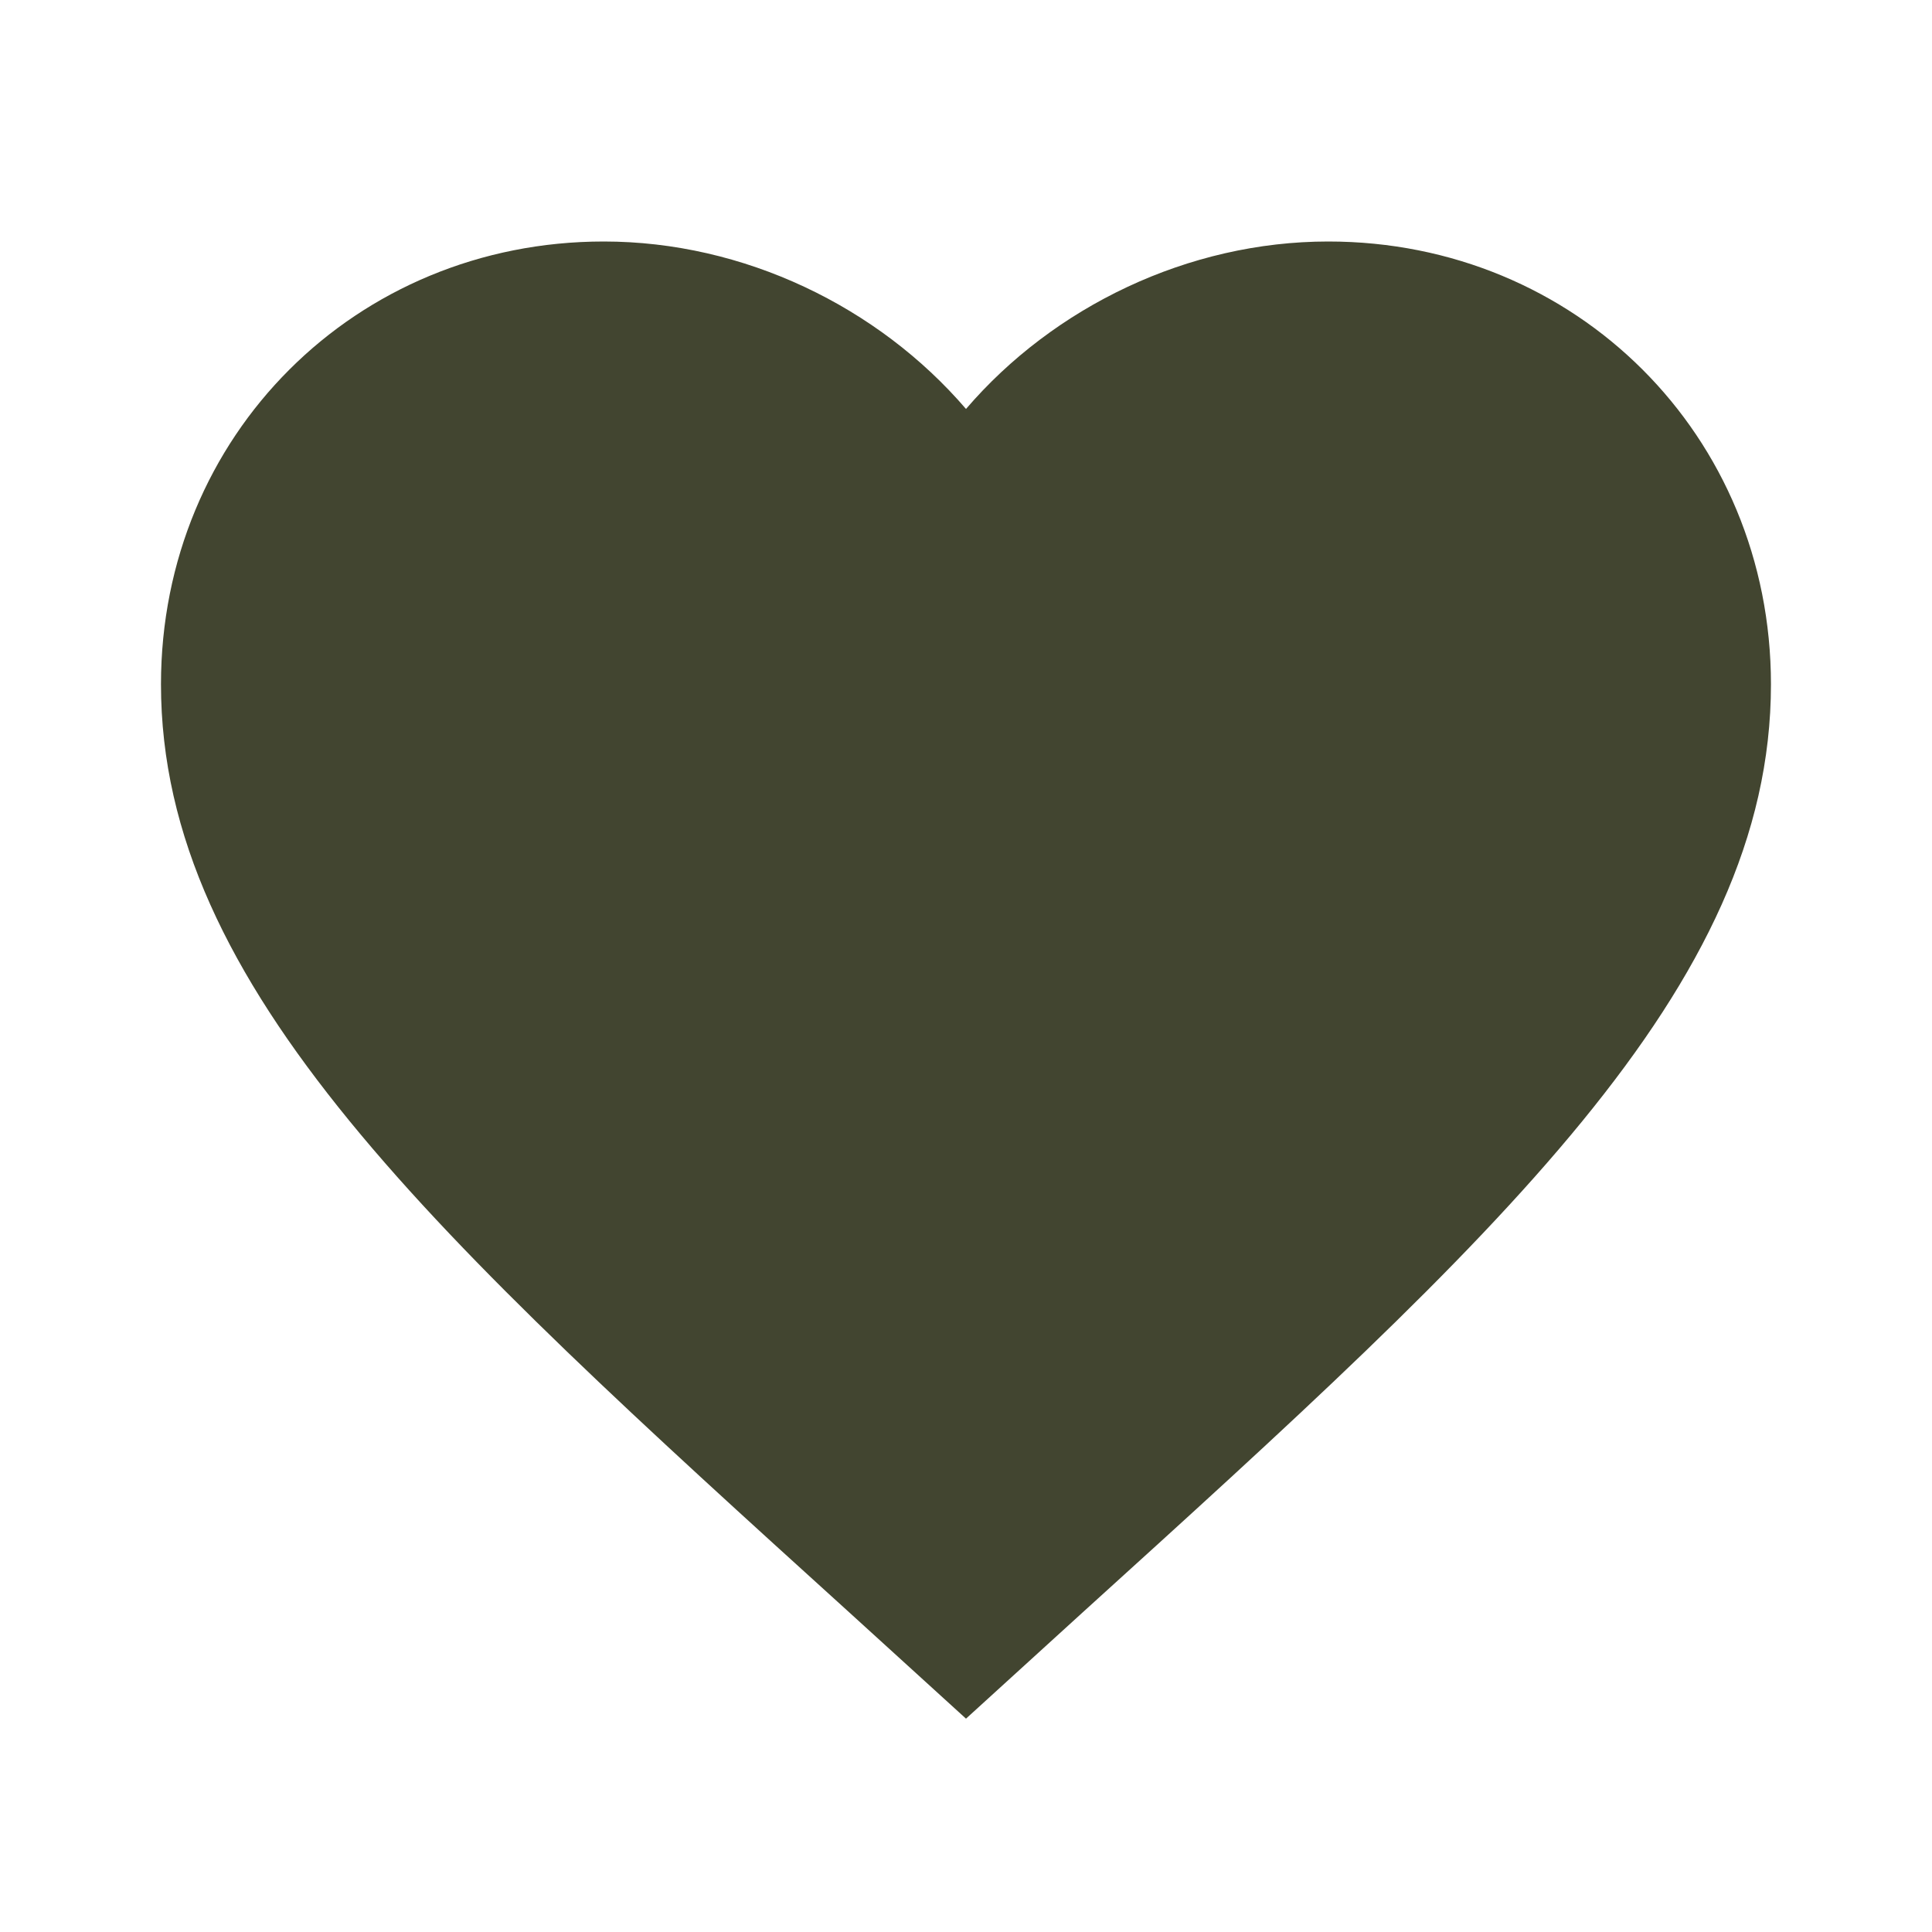 <?xml version="1.0" encoding="UTF-8"?> <svg xmlns="http://www.w3.org/2000/svg" width="28" height="28" viewBox="0 0 28 28" fill="none"><path d="M14 24.908L12.308 23.368C6.3 17.92 2.333 14.315 2.333 9.917C2.333 6.312 5.156 3.5 8.75 3.5C10.78 3.5 12.728 4.445 14 5.927C15.271 4.445 17.22 3.5 19.25 3.5C22.843 3.5 25.666 6.312 25.666 9.917C25.666 14.315 21.7 17.92 15.691 23.368L14 24.908Z" fill="#424530"></path></svg> 